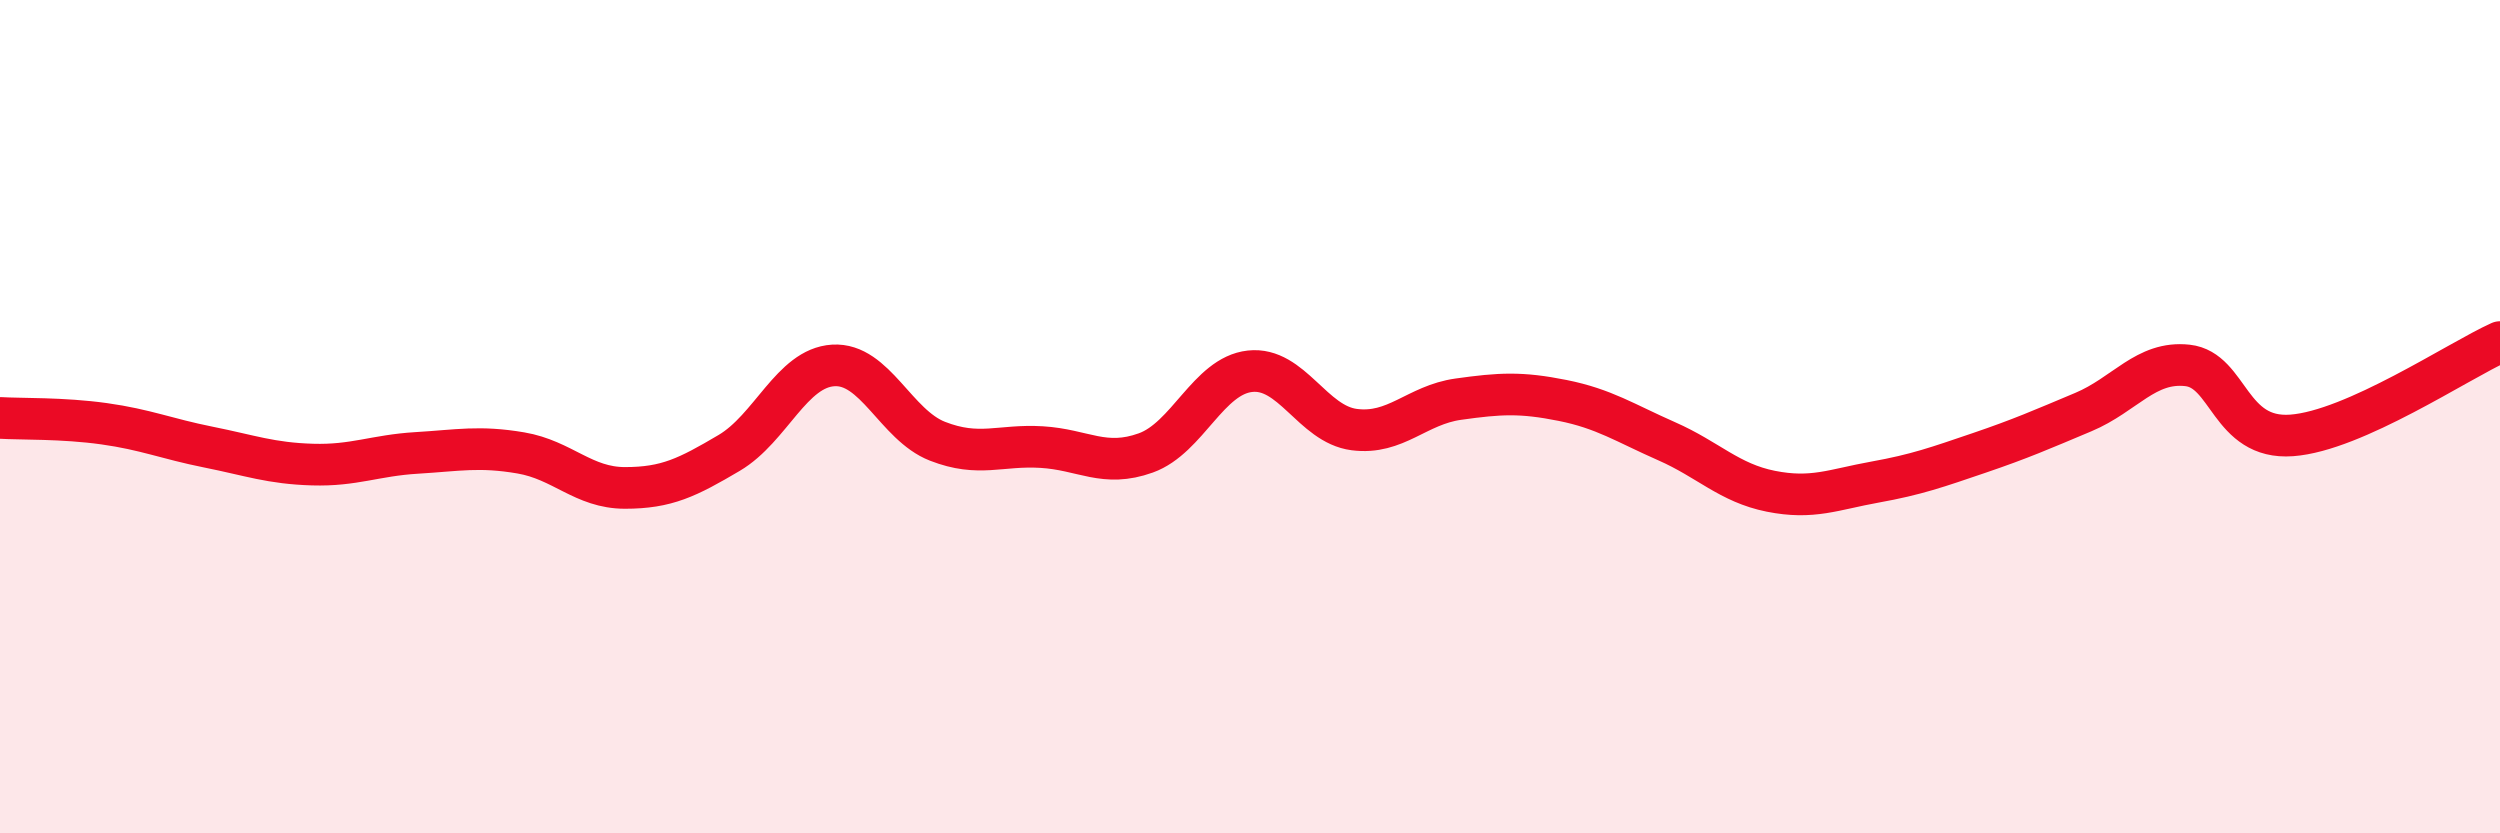 
    <svg width="60" height="20" viewBox="0 0 60 20" xmlns="http://www.w3.org/2000/svg">
      <path
        d="M 0,10.03 C 0.5,10.06 1.5,10.03 2.5,10.17 C 3.5,10.31 4,10.53 5,10.73 C 6,10.93 6.5,11.12 7.5,11.15 C 8.5,11.18 9,10.93 10,10.87 C 11,10.81 11.5,10.7 12.5,10.87 C 13.5,11.04 14,11.71 15,11.71 C 16,11.71 16.5,11.46 17.5,10.87 C 18.5,10.28 19,8.83 20,8.77 C 21,8.71 21.5,10.2 22.5,10.59 C 23.5,10.98 24,10.67 25,10.73 C 26,10.79 26.5,11.23 27.5,10.87 C 28.5,10.51 29,9.02 30,8.91 C 31,8.8 31.5,10.18 32.5,10.31 C 33.5,10.44 34,9.72 35,9.58 C 36,9.44 36.5,9.41 37.5,9.61 C 38.5,9.81 39,10.15 40,10.59 C 41,11.03 41.5,11.59 42.5,11.79 C 43.5,11.99 44,11.75 45,11.57 C 46,11.39 46.5,11.21 47.5,10.87 C 48.5,10.53 49,10.31 50,9.89 C 51,9.47 51.5,8.66 52.5,8.77 C 53.5,8.88 53.5,10.56 55,10.45 C 56.5,10.34 59,8.66 60,8.21L60 20L0 20Z"
        fill="#EB0A25"
        opacity="0.1"
        stroke-linecap="round"
        stroke-linejoin="round"
      />
      <path
        d="M 0,10.03 C 0.5,10.06 1.5,10.03 2.5,10.17 C 3.5,10.31 4,10.53 5,10.73 C 6,10.93 6.5,11.12 7.5,11.15 C 8.5,11.18 9,10.93 10,10.87 C 11,10.81 11.5,10.7 12.5,10.87 C 13.5,11.04 14,11.71 15,11.71 C 16,11.71 16.5,11.46 17.5,10.87 C 18.5,10.28 19,8.83 20,8.77 C 21,8.71 21.5,10.2 22.5,10.59 C 23.5,10.98 24,10.67 25,10.73 C 26,10.79 26.5,11.23 27.5,10.87 C 28.5,10.51 29,9.02 30,8.91 C 31,8.8 31.5,10.18 32.5,10.31 C 33.5,10.44 34,9.72 35,9.58 C 36,9.44 36.5,9.41 37.5,9.61 C 38.5,9.81 39,10.15 40,10.59 C 41,11.03 41.5,11.59 42.5,11.79 C 43.5,11.99 44,11.75 45,11.57 C 46,11.39 46.5,11.21 47.5,10.87 C 48.5,10.53 49,10.31 50,9.89 C 51,9.47 51.5,8.66 52.5,8.77 C 53.5,8.88 53.5,10.56 55,10.45 C 56.5,10.34 59,8.66 60,8.21"
        stroke="#EB0A25"
        stroke-width="1"
        fill="none"
        stroke-linecap="round"
        stroke-linejoin="round"
      />
    </svg>
  